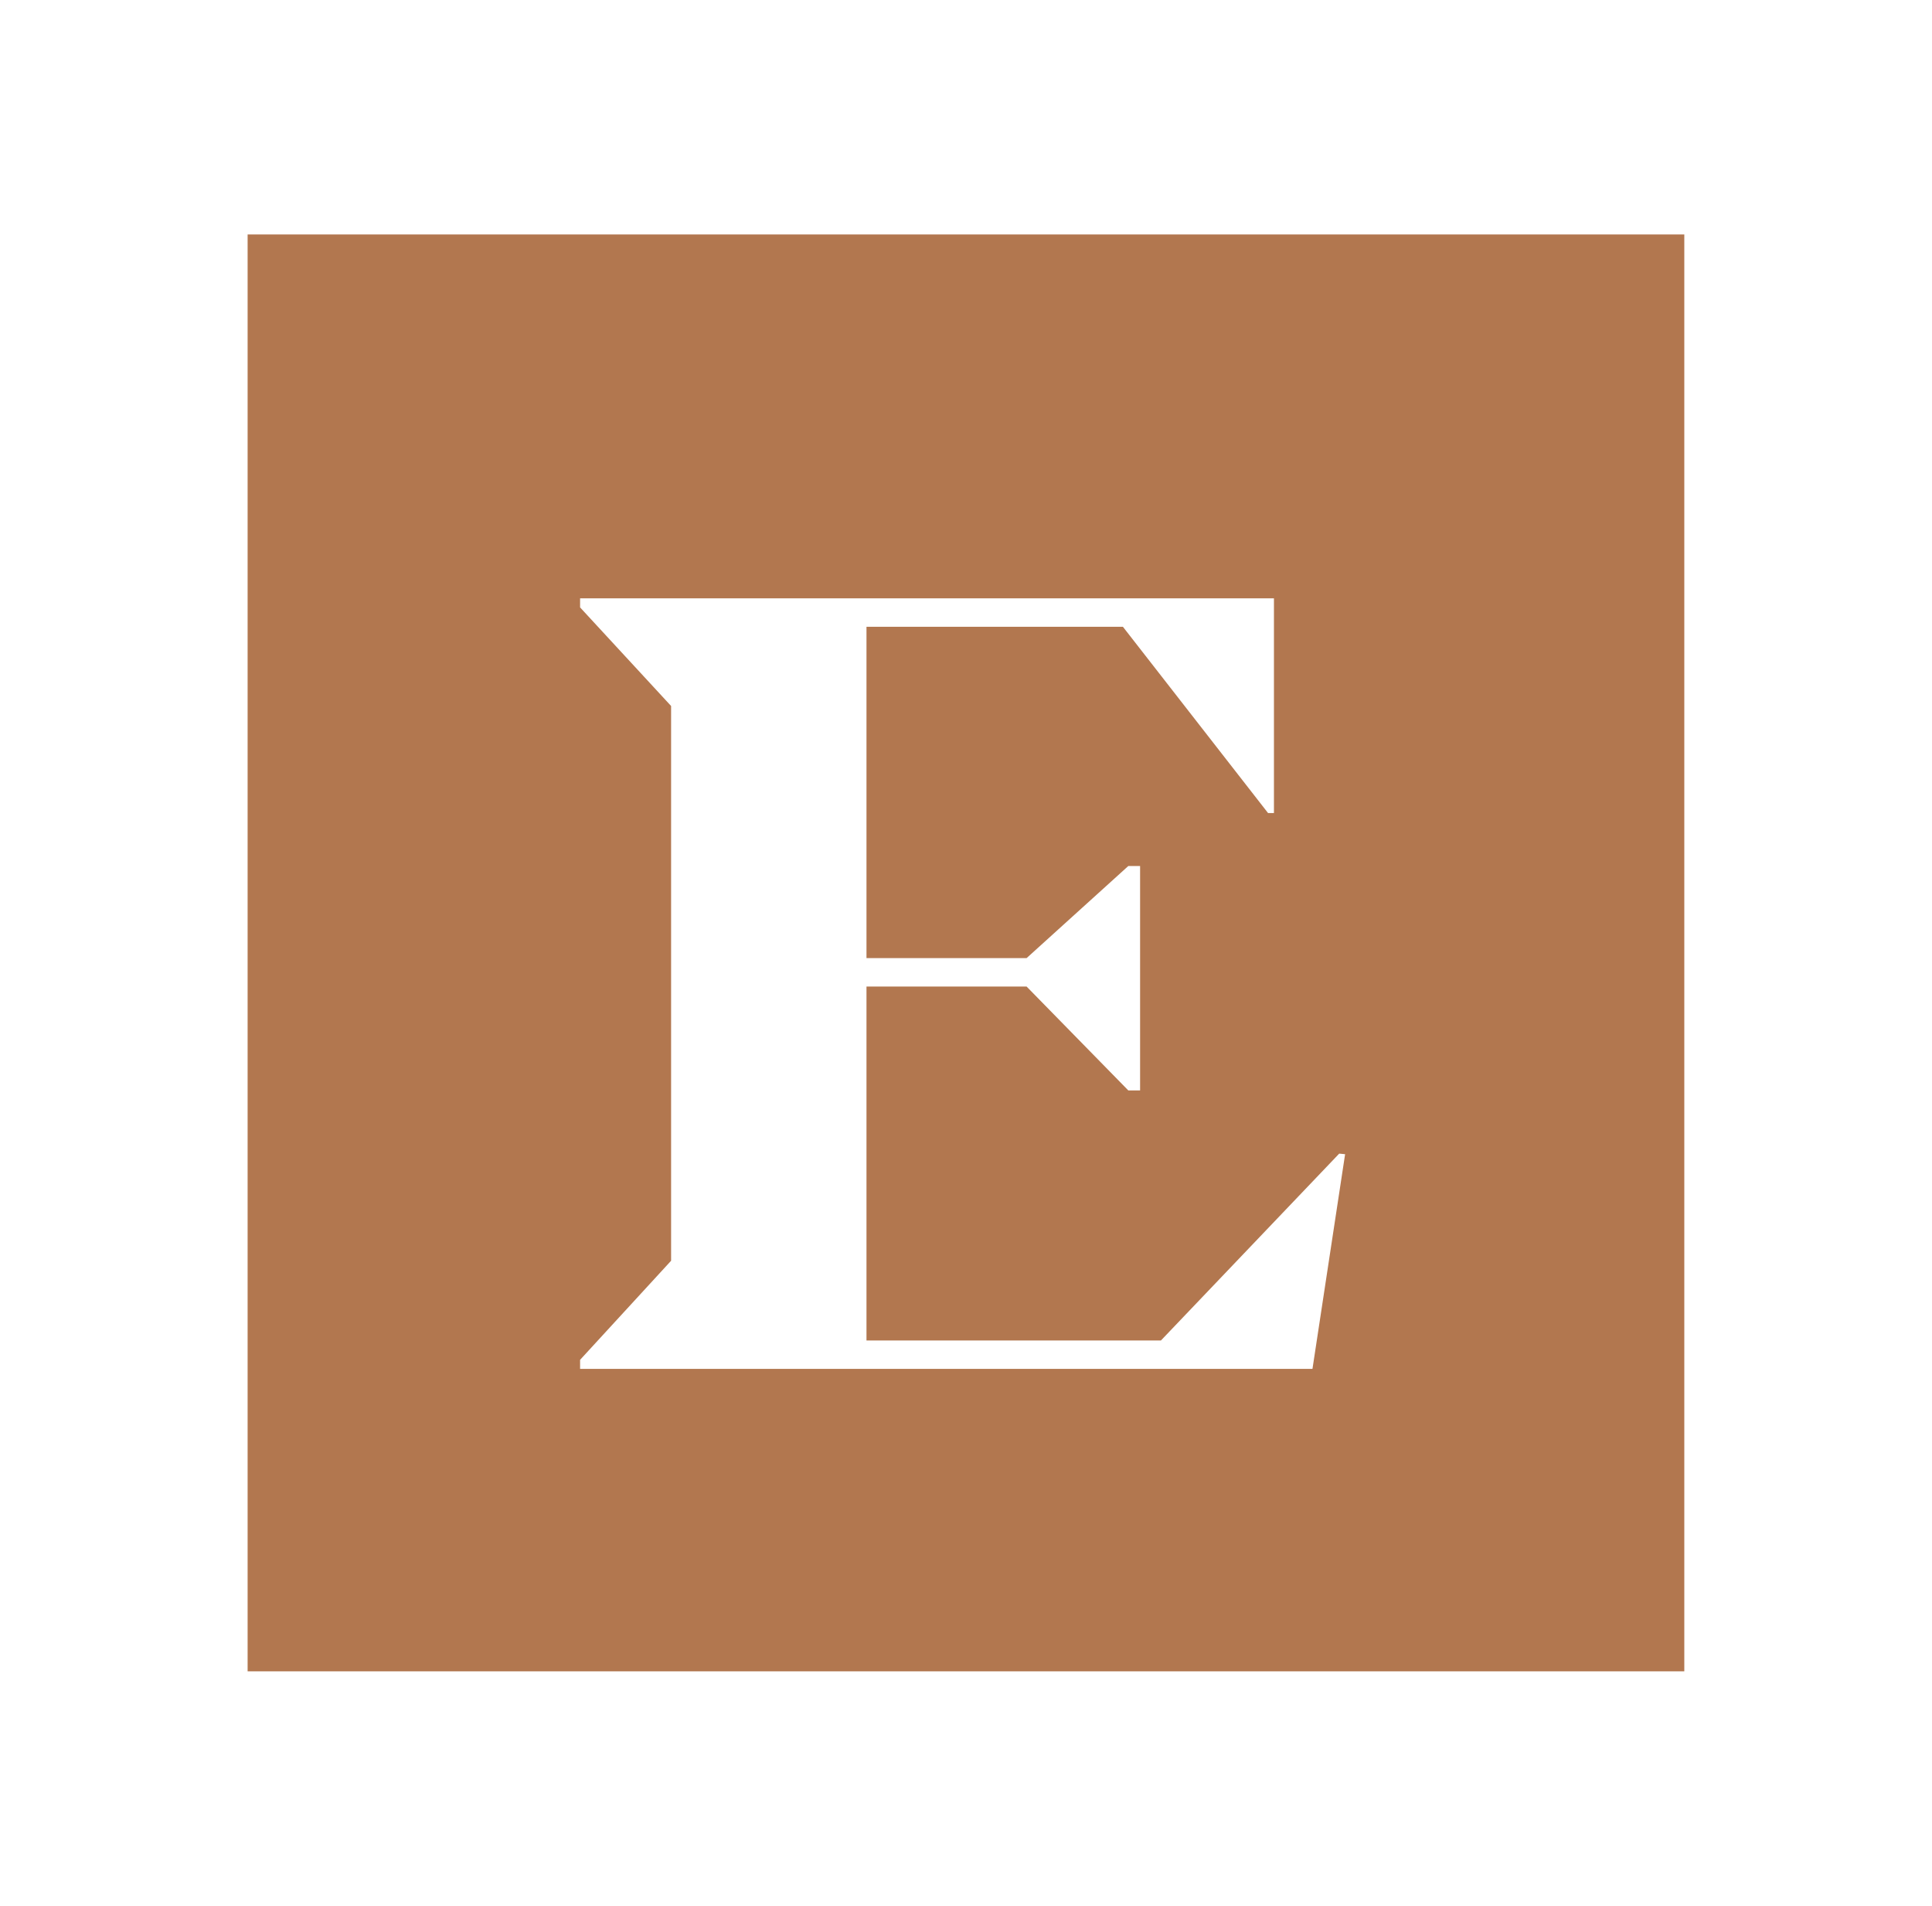 <?xml version="1.0" encoding="UTF-8"?><svg id="Vrstva_1" xmlns="http://www.w3.org/2000/svg" viewBox="0 0 232.67 229.47"><defs><style>.cls-1{fill:#b2774f;}</style></defs><g id="Group_91"><path class="cls-1" d="M29.82,28.23V201.25H202.84V28.23H29.82ZM158.06,164.83H69.86v-1.09l10.96-11.93V85.01l-10.96-11.87v-1.09h83.56v25.85h-.71l-17.48-22.43h-30.88v39.9h19.28l12.25-11.09h1.42v27.02h-1.42l-12.25-12.51h-19.28v42.62h35.46l21.47-22.5,.71,.07-3.93,25.85Z"/></g></svg>